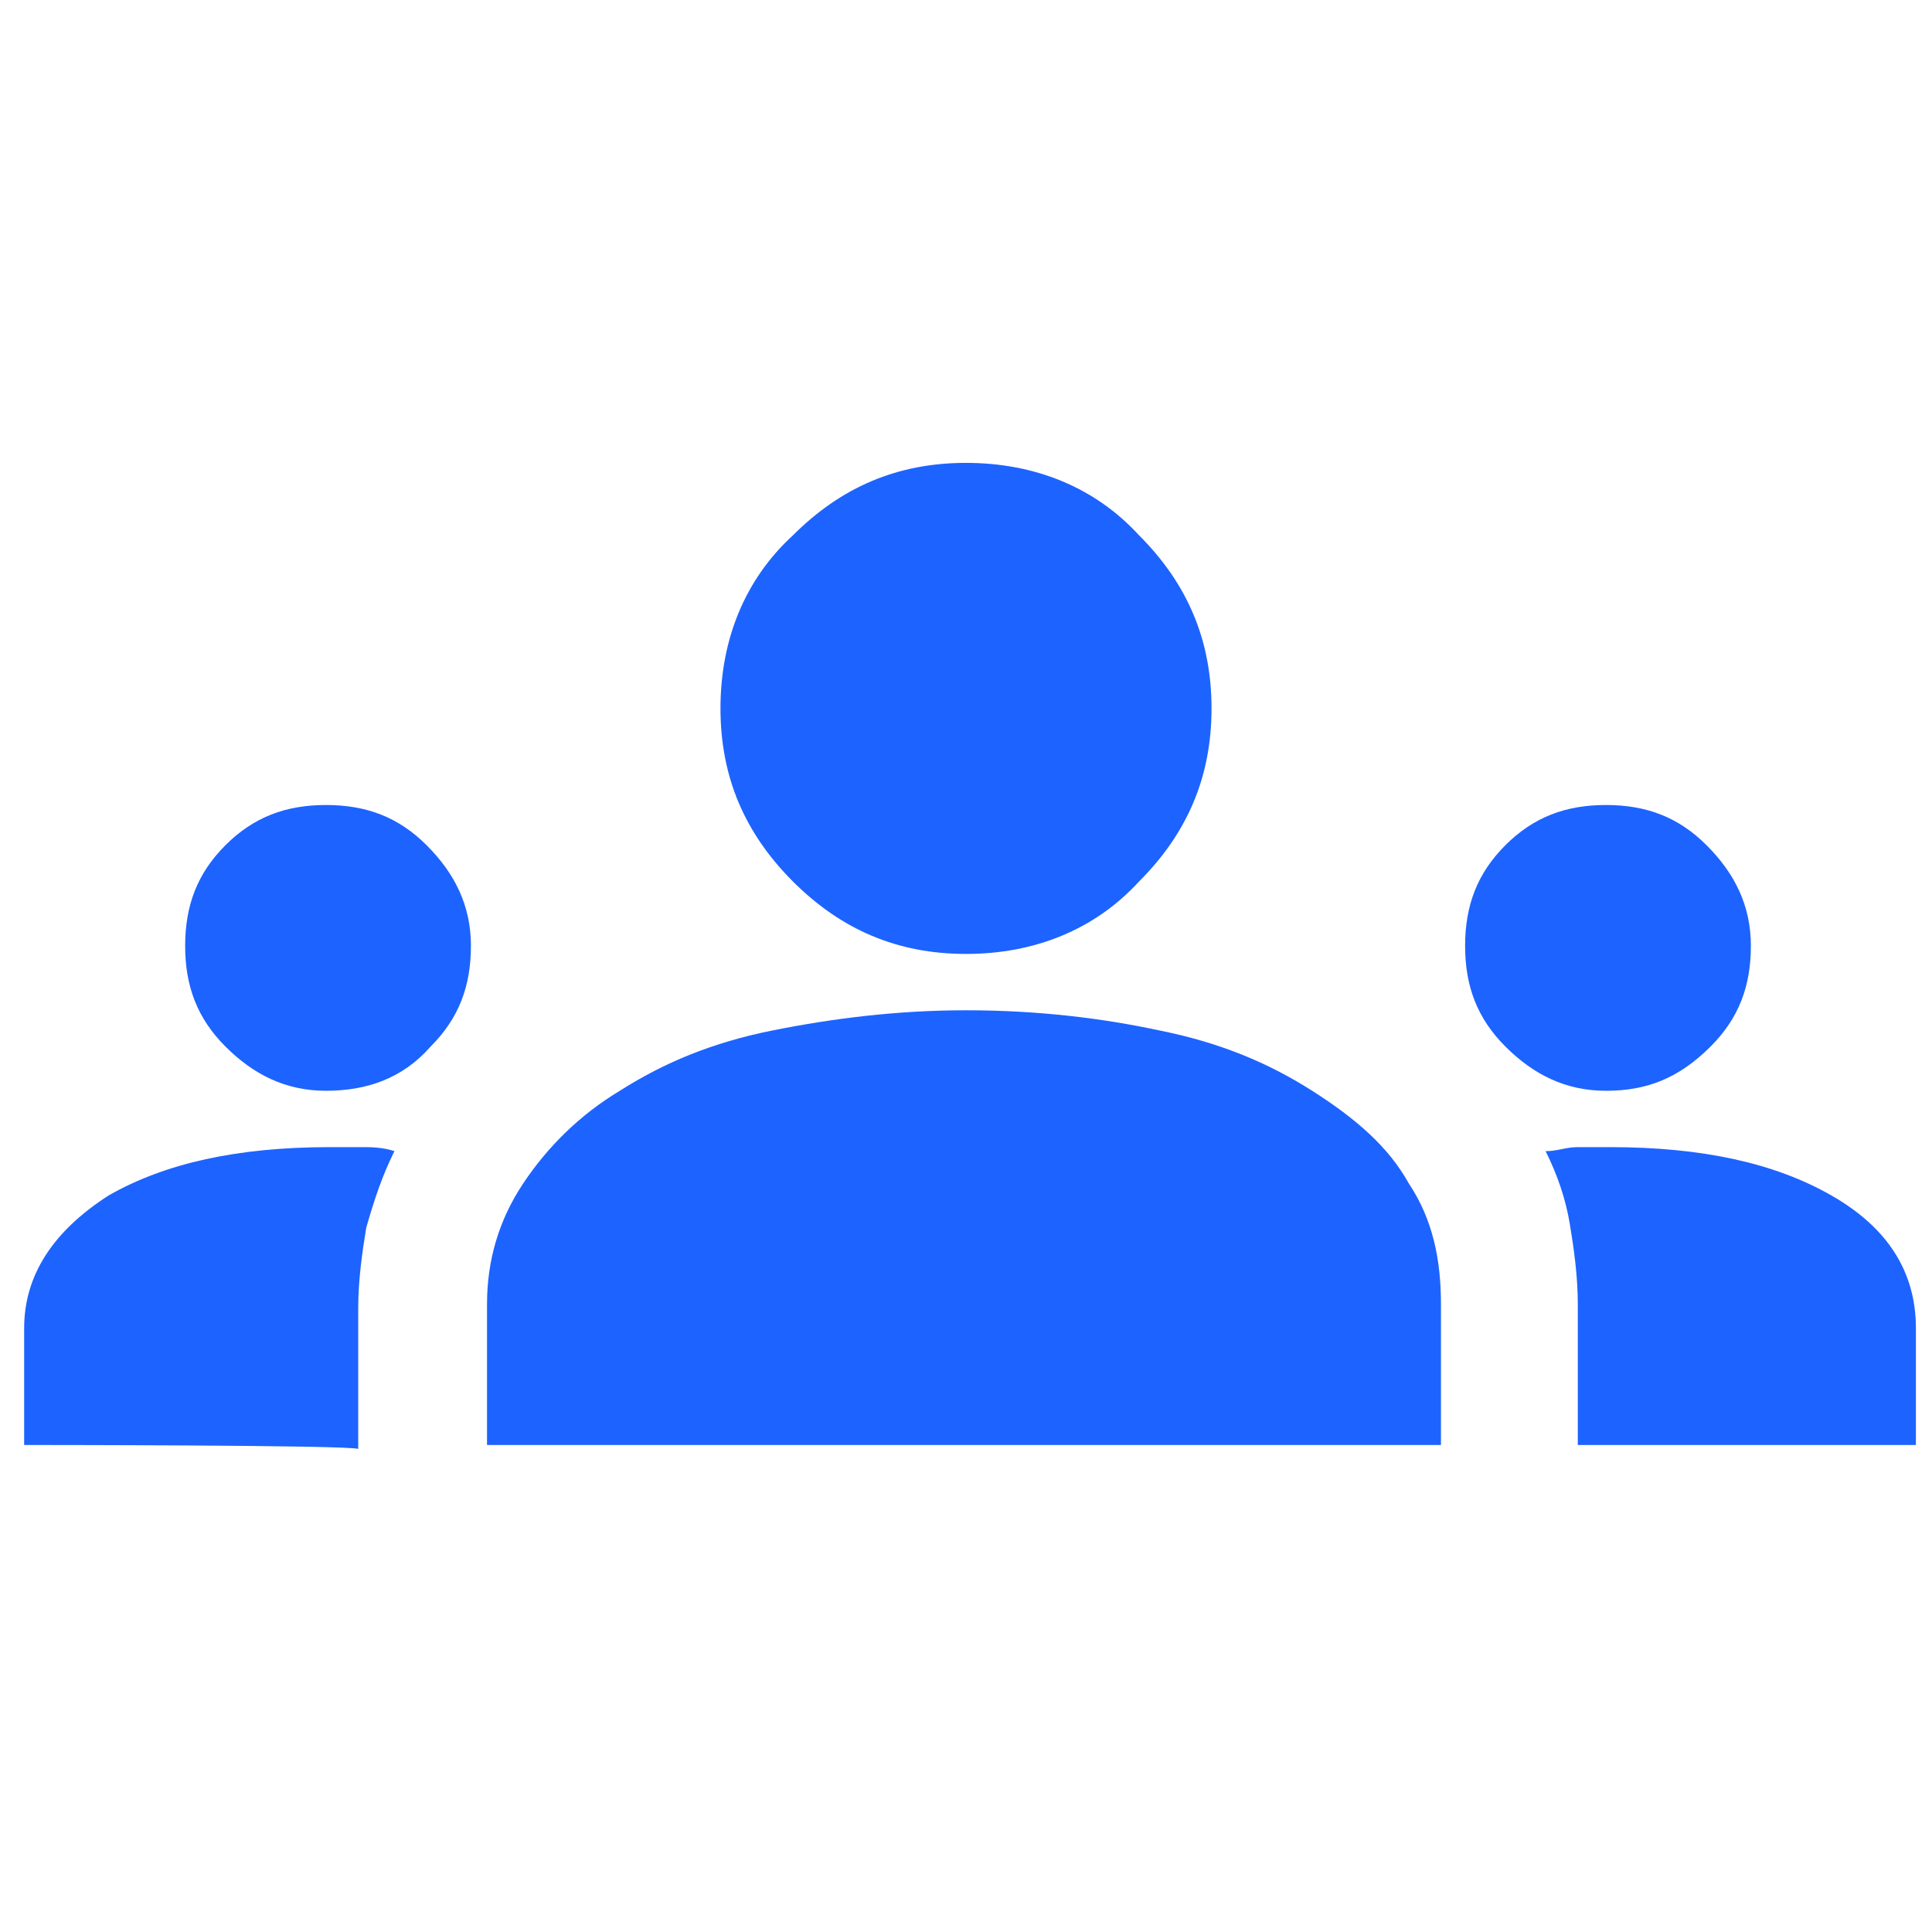 <?xml version="1.0" encoding="utf-8"?>
<!-- Generator: Adobe Illustrator 26.3.1, SVG Export Plug-In . SVG Version: 6.00 Build 0)  -->
<svg version="1.1" id="Layer_1" xmlns="http://www.w3.org/2000/svg" xmlns:xlink="http://www.w3.org/1999/xlink" x="0px" y="0px"
	 viewBox="0 0 48 48" style="enable-background:new 0 0 48 48;" xml:space="preserve">
<style type="text/css">
	.st0{fill:#1D63FF;}
</style>
<path class="st0" d="M0.6,35.9V33c0-1.3,0.7-2.4,2.1-3.3c1.4-0.8,3.2-1.2,5.5-1.2c0.3,0,0.6,0,0.8,0c0.2,0,0.5,0,0.8,0.1
	c-0.3,0.6-0.5,1.2-0.7,1.9c-0.1,0.6-0.2,1.3-0.2,2v3.5C8.8,35.9,0.6,35.9,0.6,35.9z M12.1,35.9v-3.5c0-1.1,0.3-2.1,0.9-3
	c0.6-0.9,1.4-1.7,2.4-2.3c1.1-0.7,2.3-1.2,3.8-1.5c1.5-0.3,3.1-0.5,4.8-0.5c1.8,0,3.4,0.2,4.8,0.5c1.5,0.3,2.7,0.8,3.8,1.5
	c1.1,0.7,1.9,1.4,2.4,2.3c0.6,0.9,0.8,1.9,0.8,3v3.5C35.9,35.9,12.1,35.9,12.1,35.9z M39.2,35.9v-3.5c0-0.7-0.1-1.4-0.2-2
	c-0.1-0.6-0.3-1.2-0.6-1.8c0.3,0,0.5-0.1,0.8-0.1c0.3,0,0.5,0,0.8,0c2.3,0,4.1,0.4,5.5,1.2c1.4,0.8,2.1,1.9,2.1,3.3v2.9
	C47.4,35.9,39.2,35.9,39.2,35.9z M8.1,27.1c-1,0-1.8-0.4-2.5-1.1c-0.7-0.7-1-1.5-1-2.5c0-1,0.3-1.8,1-2.5c0.7-0.7,1.5-1,2.5-1
	c1,0,1.8,0.3,2.5,1c0.7,0.7,1.1,1.5,1.1,2.5c0,1-0.3,1.8-1,2.5C10,26.8,9.1,27.1,8.1,27.1z M39.9,27.1c-1,0-1.8-0.4-2.5-1.1
	c-0.7-0.7-1-1.5-1-2.5c0-1,0.3-1.8,1-2.5c0.7-0.7,1.5-1,2.5-1c1,0,1.8,0.3,2.5,1c0.7,0.7,1.1,1.5,1.1,2.5c0,1-0.3,1.8-1,2.5
	C41.7,26.8,40.9,27.1,39.9,27.1z M24,23.7c-1.7,0-3.1-0.6-4.3-1.8c-1.2-1.2-1.8-2.6-1.8-4.3c0-1.7,0.6-3.2,1.8-4.3
	c1.2-1.2,2.6-1.8,4.3-1.8c1.7,0,3.2,0.6,4.3,1.8c1.2,1.2,1.8,2.6,1.8,4.3c0,1.7-0.6,3.1-1.8,4.3C27.2,23.1,25.7,23.7,24,23.7z"/>
</svg>
